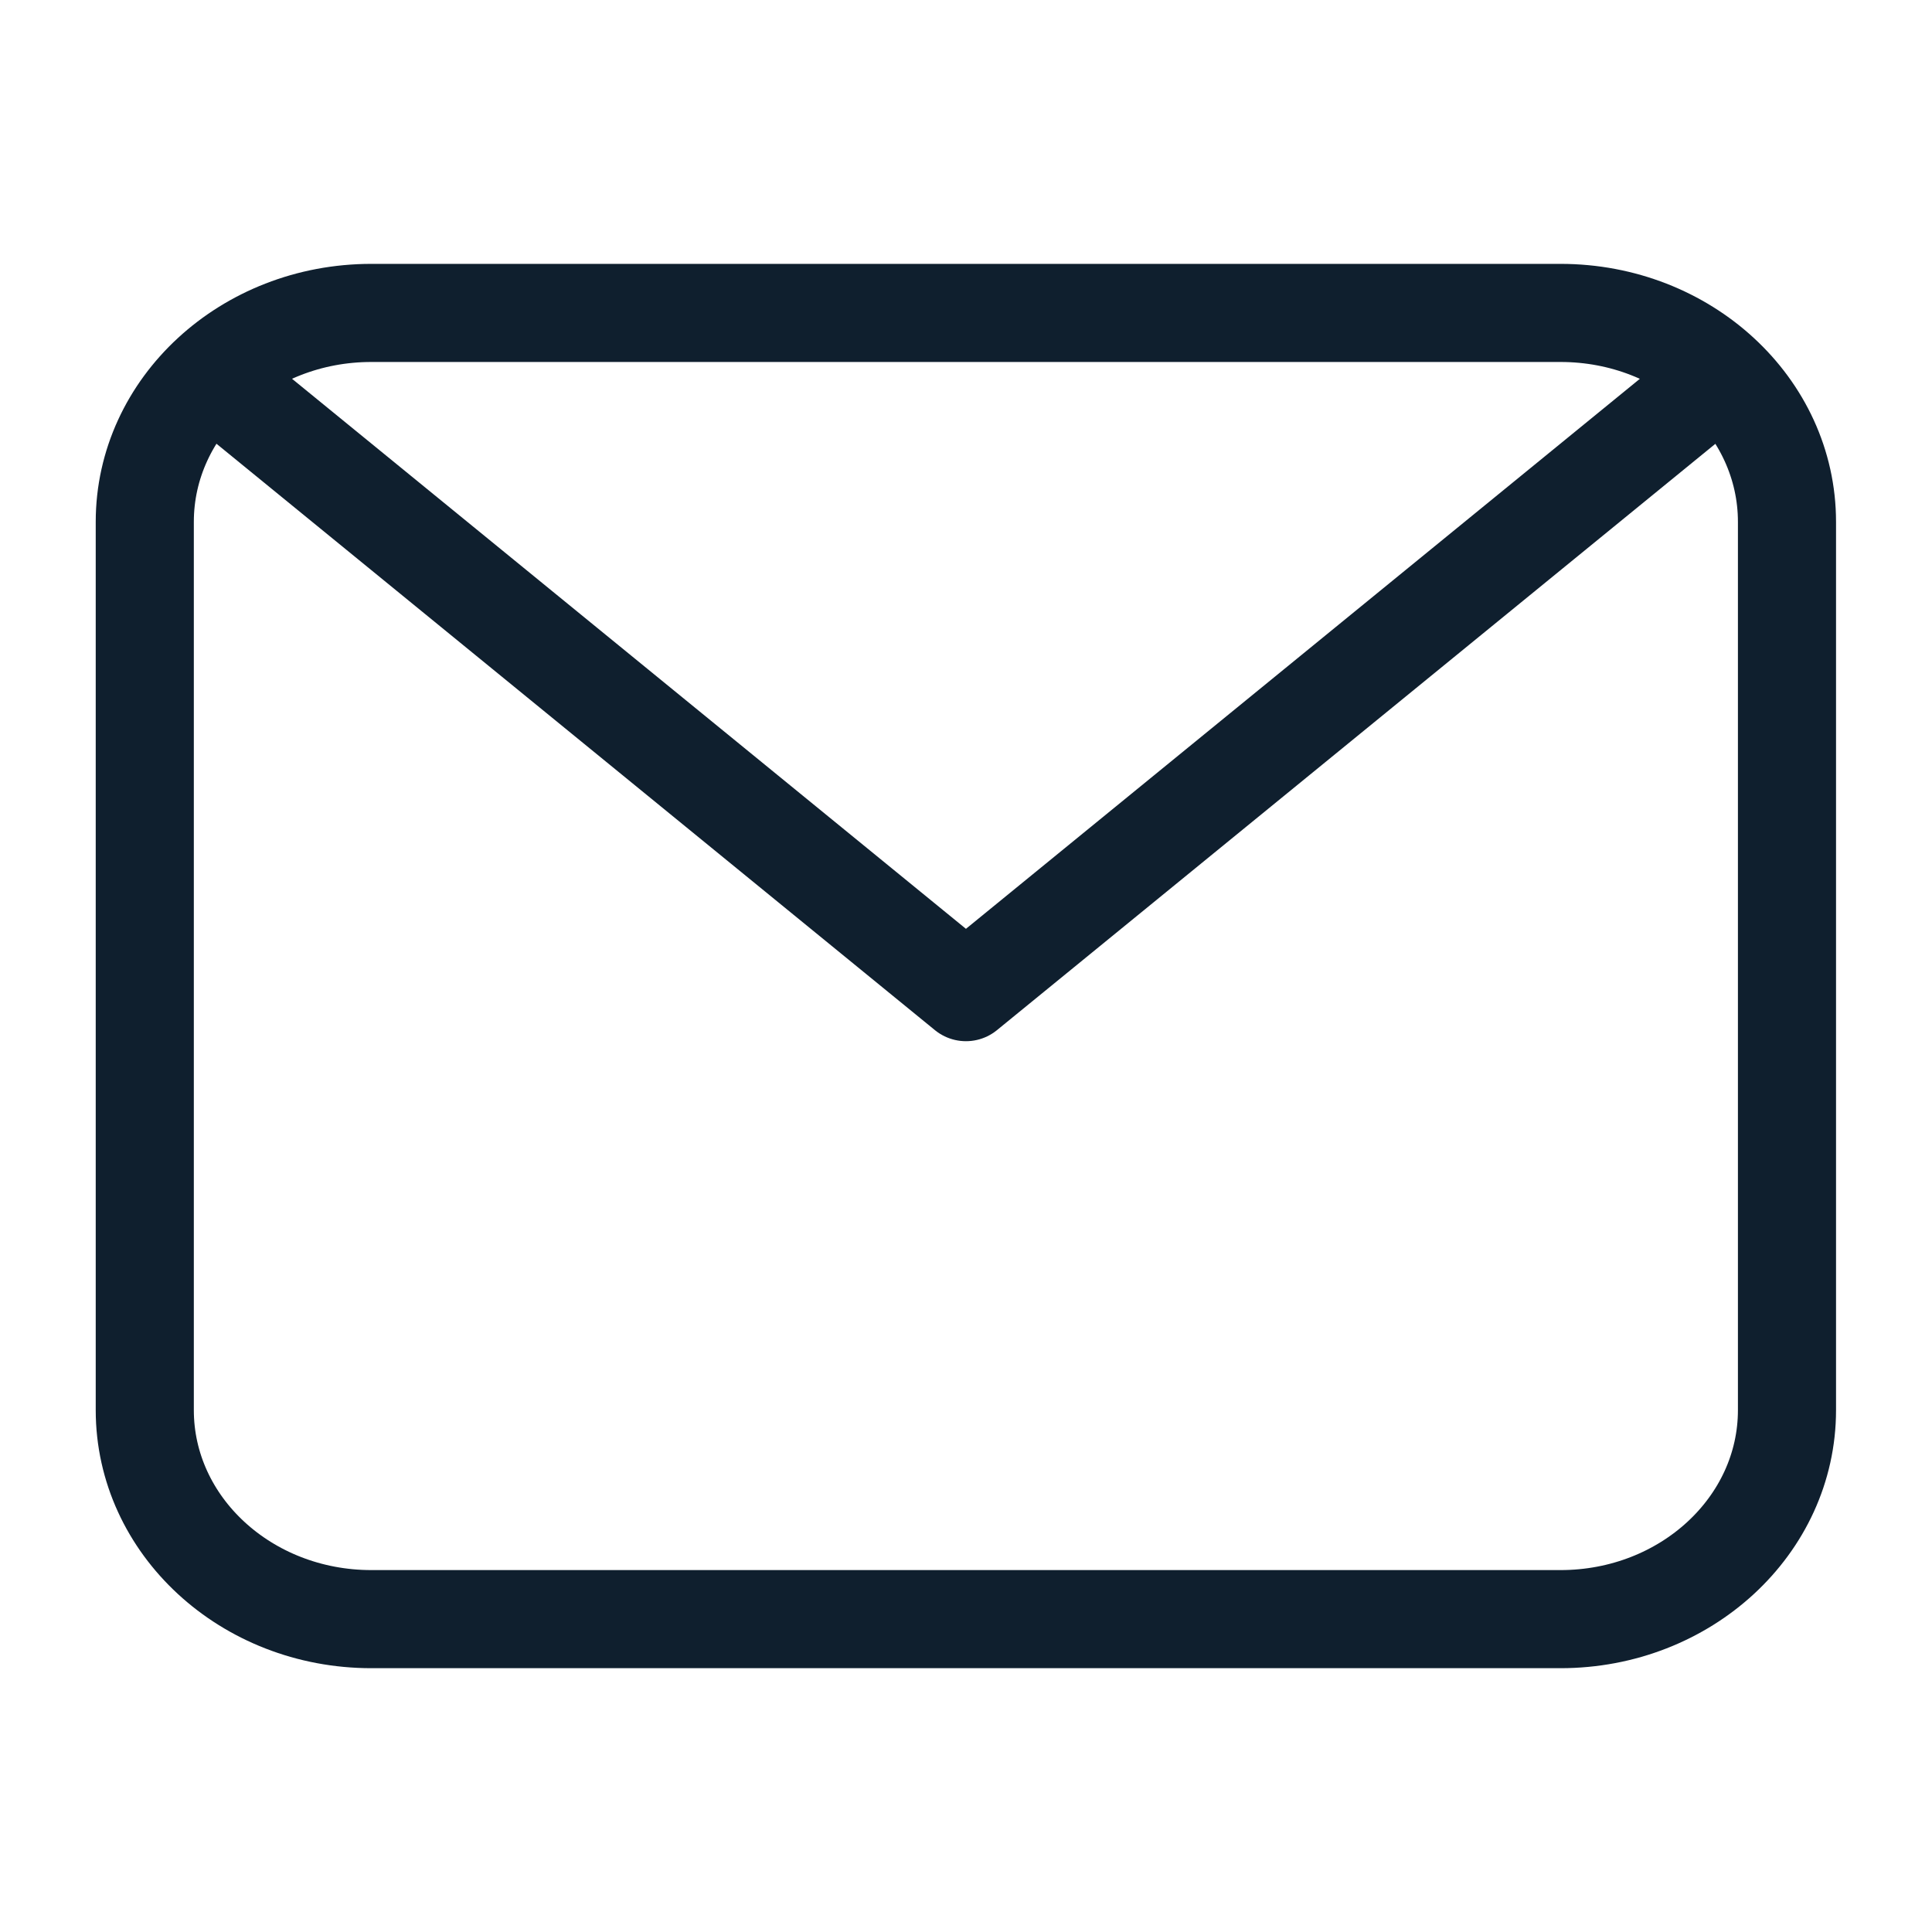 <svg width="32" height="32" viewBox="0 0 32 32" fill="none" xmlns="http://www.w3.org/2000/svg">
<path d="M3.806 6.481L15.999 16.433L28.193 6.481M2.398 8.644C2.398 6.732 4.078 5.183 6.15 5.183H25.847C27.919 5.183 29.598 6.732 29.598 8.644V23.356C29.598 25.268 27.919 26.818 25.847 26.818H6.15C4.078 26.818 2.398 25.268 2.398 23.356V8.644Z" stroke="#0F1F2E" stroke-width="1.625" stroke-linecap="round" stroke-linejoin="round"/>
</svg>
